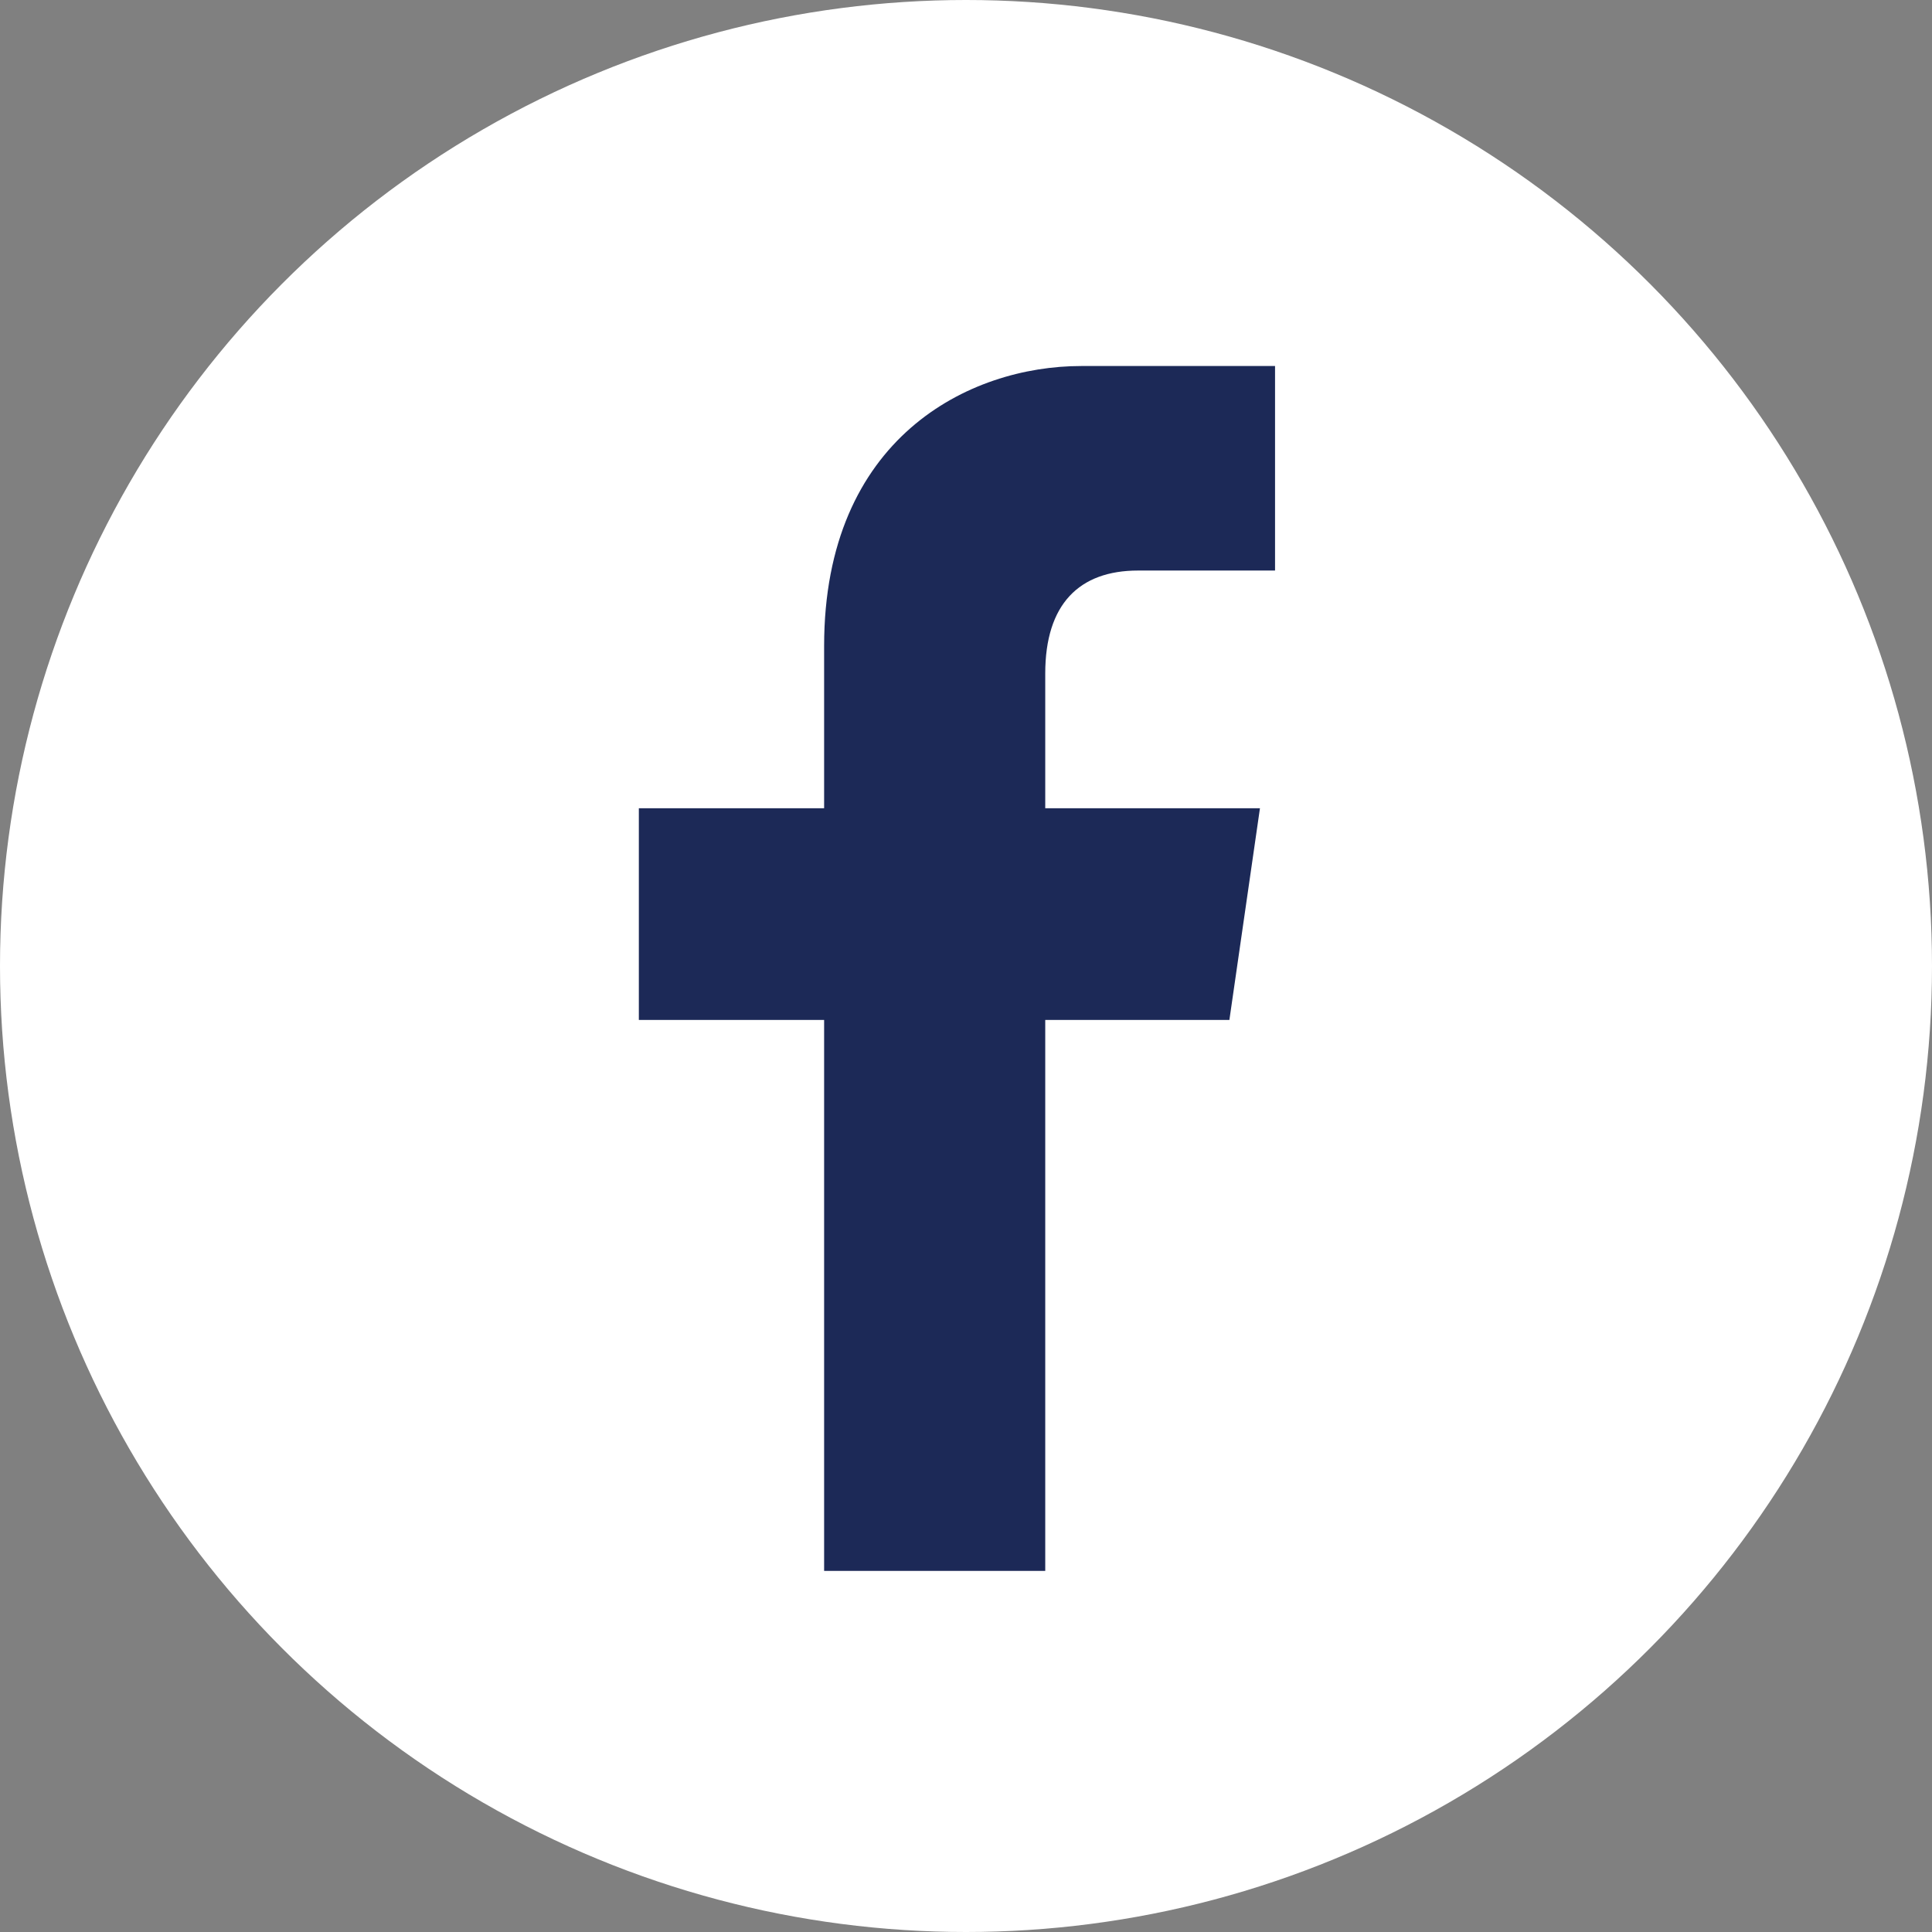 <?xml version="1.0" encoding="utf-8"?>
<!-- Generator: Adobe Illustrator 24.0.2, SVG Export Plug-In . SVG Version: 6.00 Build 0)  -->
<svg version="1.1" id="Layer_1" xmlns="http://www.w3.org/2000/svg" xmlns:xlink="http://www.w3.org/1999/xlink" x="0px" y="0px"
	 viewBox="0 0 512 512" style="enable-background:new 0 0 512 512;" xml:space="preserve">
<rect x="0" y="0" width="512" height="512" fill="#808080" stroke="none"/>
<style type="text/css">
	.st0{fill:#FFFFFF;}
	.st1{fill:#1C2957;}
</style>
<g>
	<circle class="st0" cx="256" cy="256" r="256"/>
</g>
<g>
	<path class="st1" d="M301.6,151.2c15.6,0,36.3,0,36.3,0V97c0,0-21.8,0-51.4,0s-68.1,19-68.1,74.2c0,10.3,0,25.4,0,43h-49.1v56.1
		h49.1c0,69.9,0,146,0,146h21.8h17.3H277c0,0,0-78.8,0-146h48.8l8.1-56.1H277c0-18.4,0-31.8,0-35.7C277,160.1,286,151.2,301.6,151.2
		z"/>
</g>
</svg>
